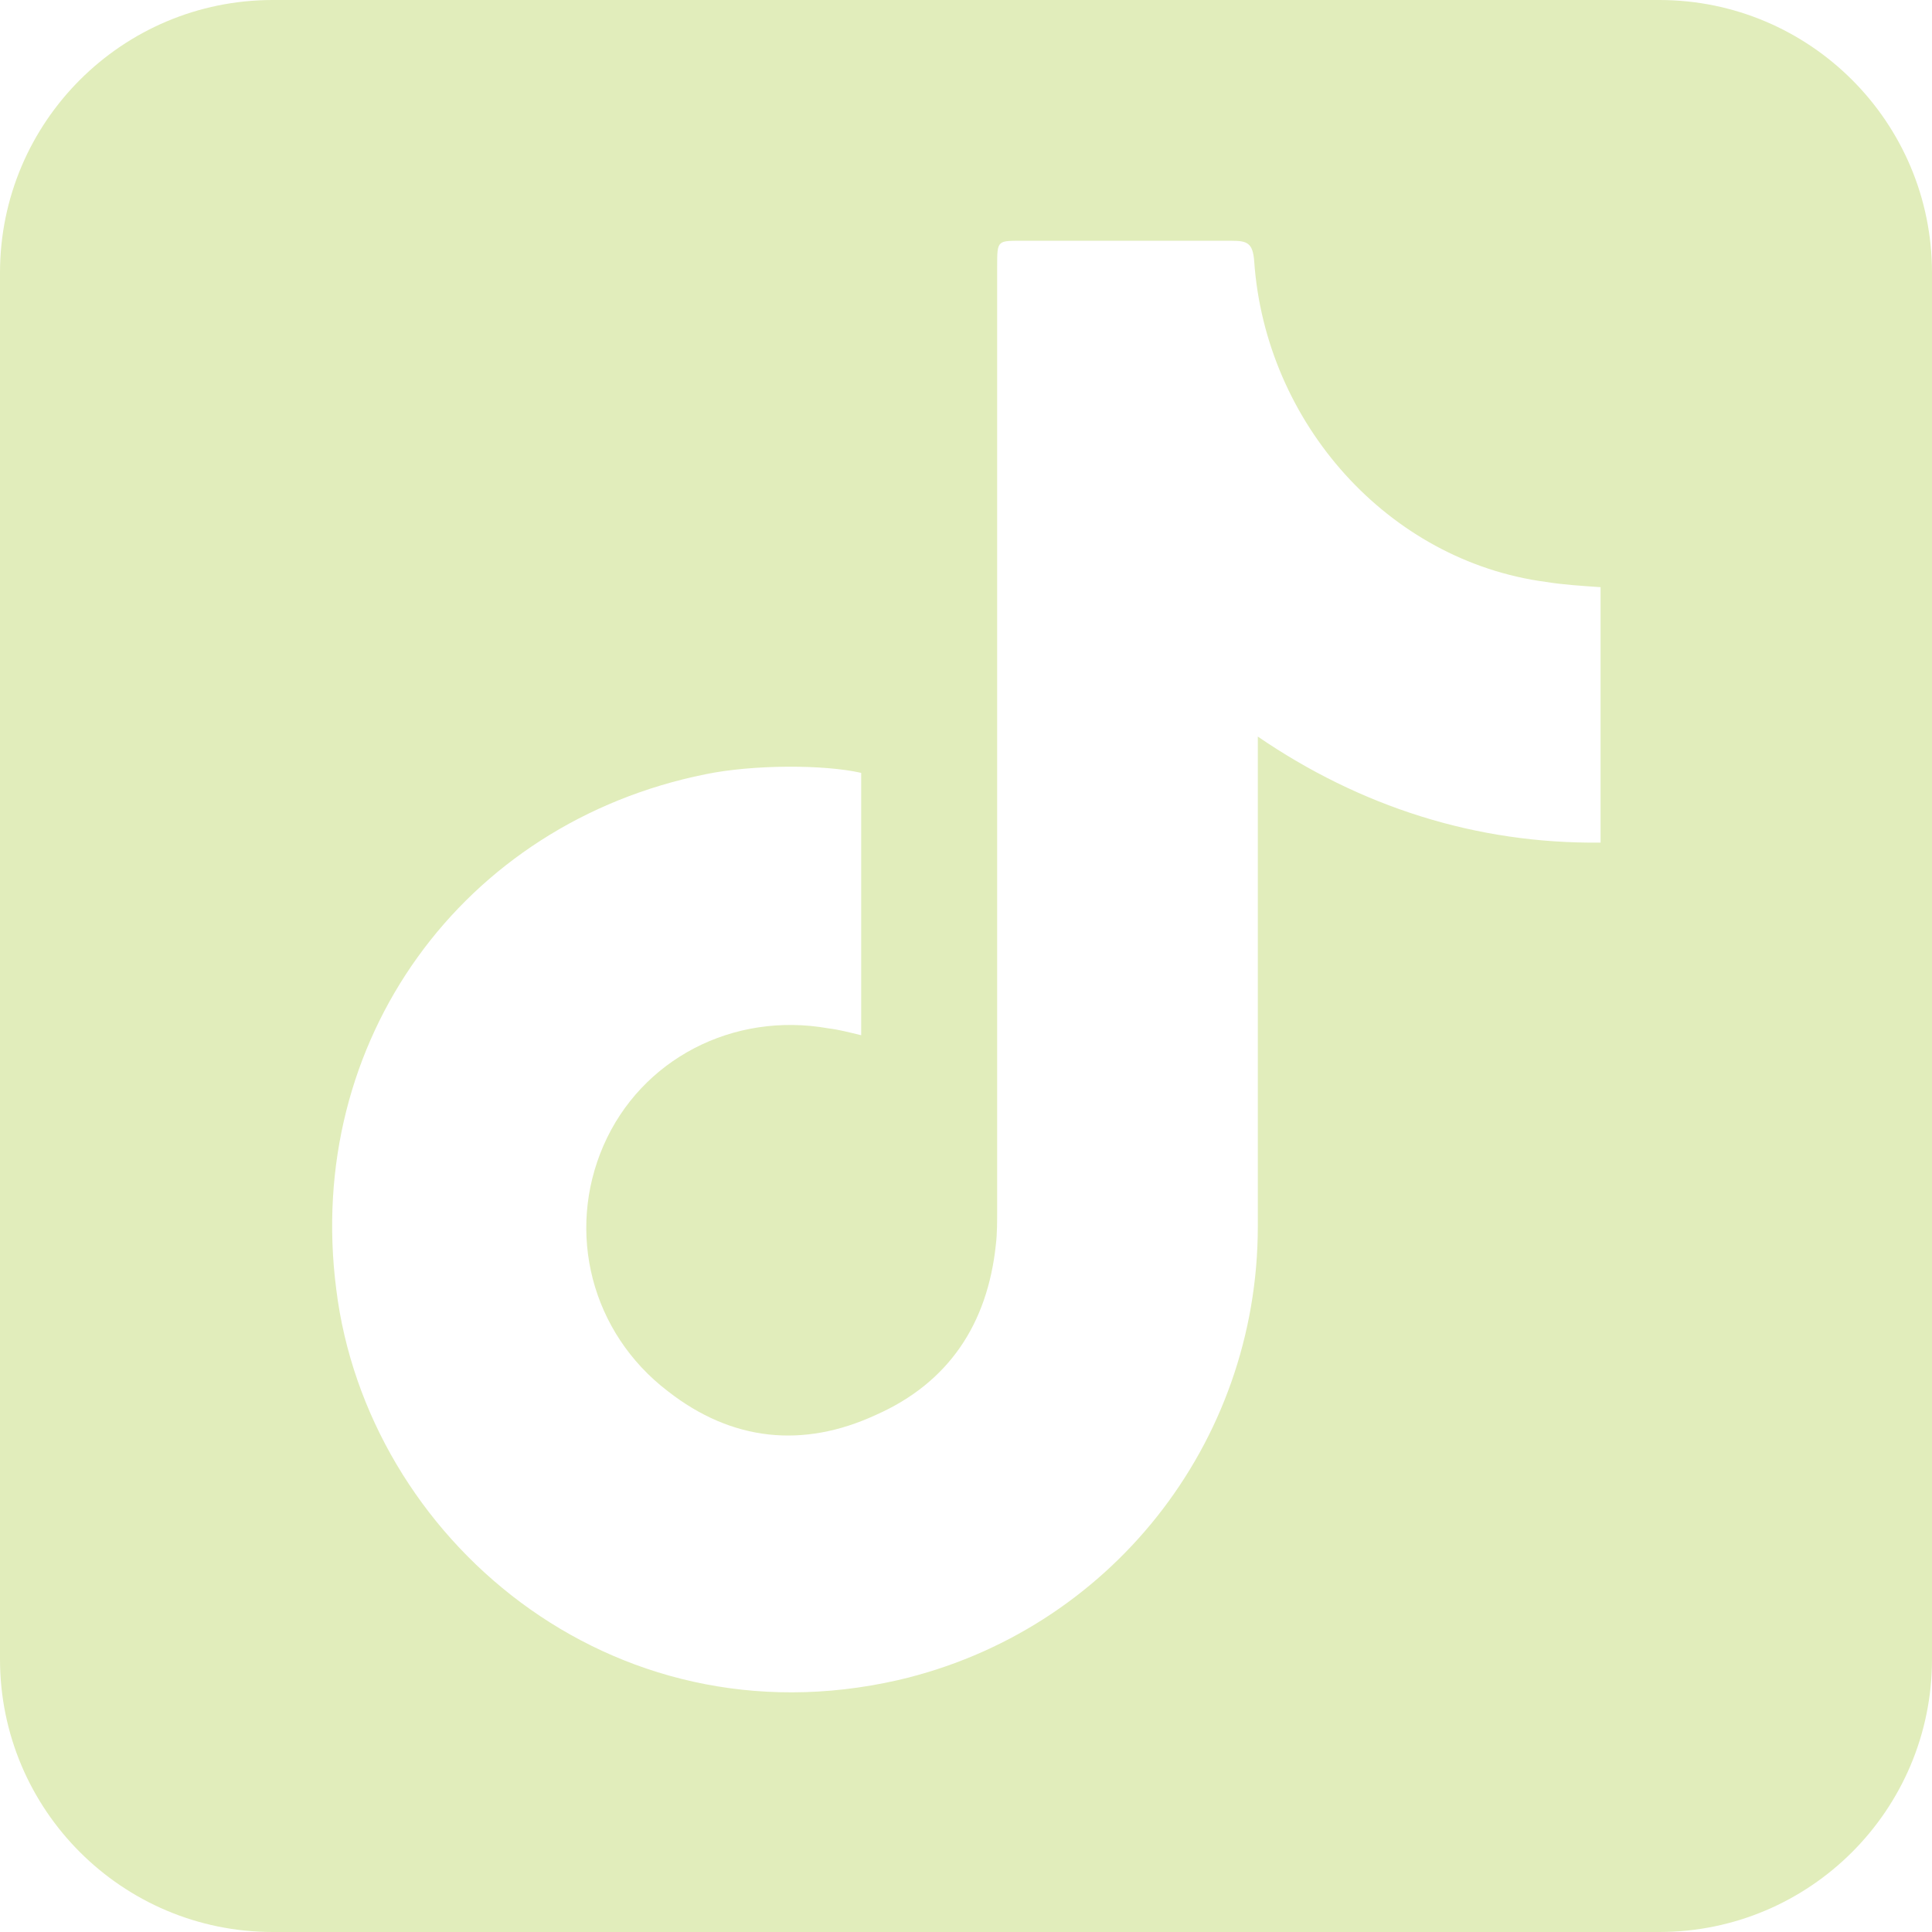 <svg width="24" height="24" viewBox="0 0 24 24" fill="none" xmlns="http://www.w3.org/2000/svg">
<g clip-path="url(#clip0_1230_13400)">
<path fill-rule="evenodd" clip-rule="evenodd" d="M24 3.389C24 1.517 22.483 0 20.611 0H3.389C1.517 0 0 1.517 0 3.389V20.611C0 22.483 1.517 24 3.389 24H20.611C22.483 24 24 22.483 24 20.611V3.389ZM19.883 10.467C18.334 10.485 16.892 10.017 15.625 9.15V15.236C15.625 17.941 13.773 20.265 11.155 20.871C7.583 21.686 4.559 19.103 4.177 16.016C3.779 12.93 5.747 10.225 8.764 9.618C9.354 9.496 10.241 9.496 10.698 9.601V12.86C10.557 12.826 10.425 12.791 10.287 12.774C9.108 12.566 7.966 13.155 7.497 14.23C7.029 15.305 7.343 16.554 8.296 17.282C9.094 17.906 9.979 17.993 10.88 17.577C11.782 17.178 12.267 16.45 12.371 15.461C12.388 15.323 12.387 15.167 12.387 15.011V3.306C12.387 2.977 12.39 2.991 12.719 2.991H15.303C15.493 2.991 15.563 3.019 15.58 3.244C15.719 5.256 17.246 6.969 19.205 7.229C19.413 7.263 19.636 7.277 19.883 7.294V10.467Z" fill="#E1EDBB"/>
</g>
<defs>
<clipPath id="clip0_1230_13400">
<rect width="24" height="24" fill="white"/>
</clipPath>
</defs>
</svg>
